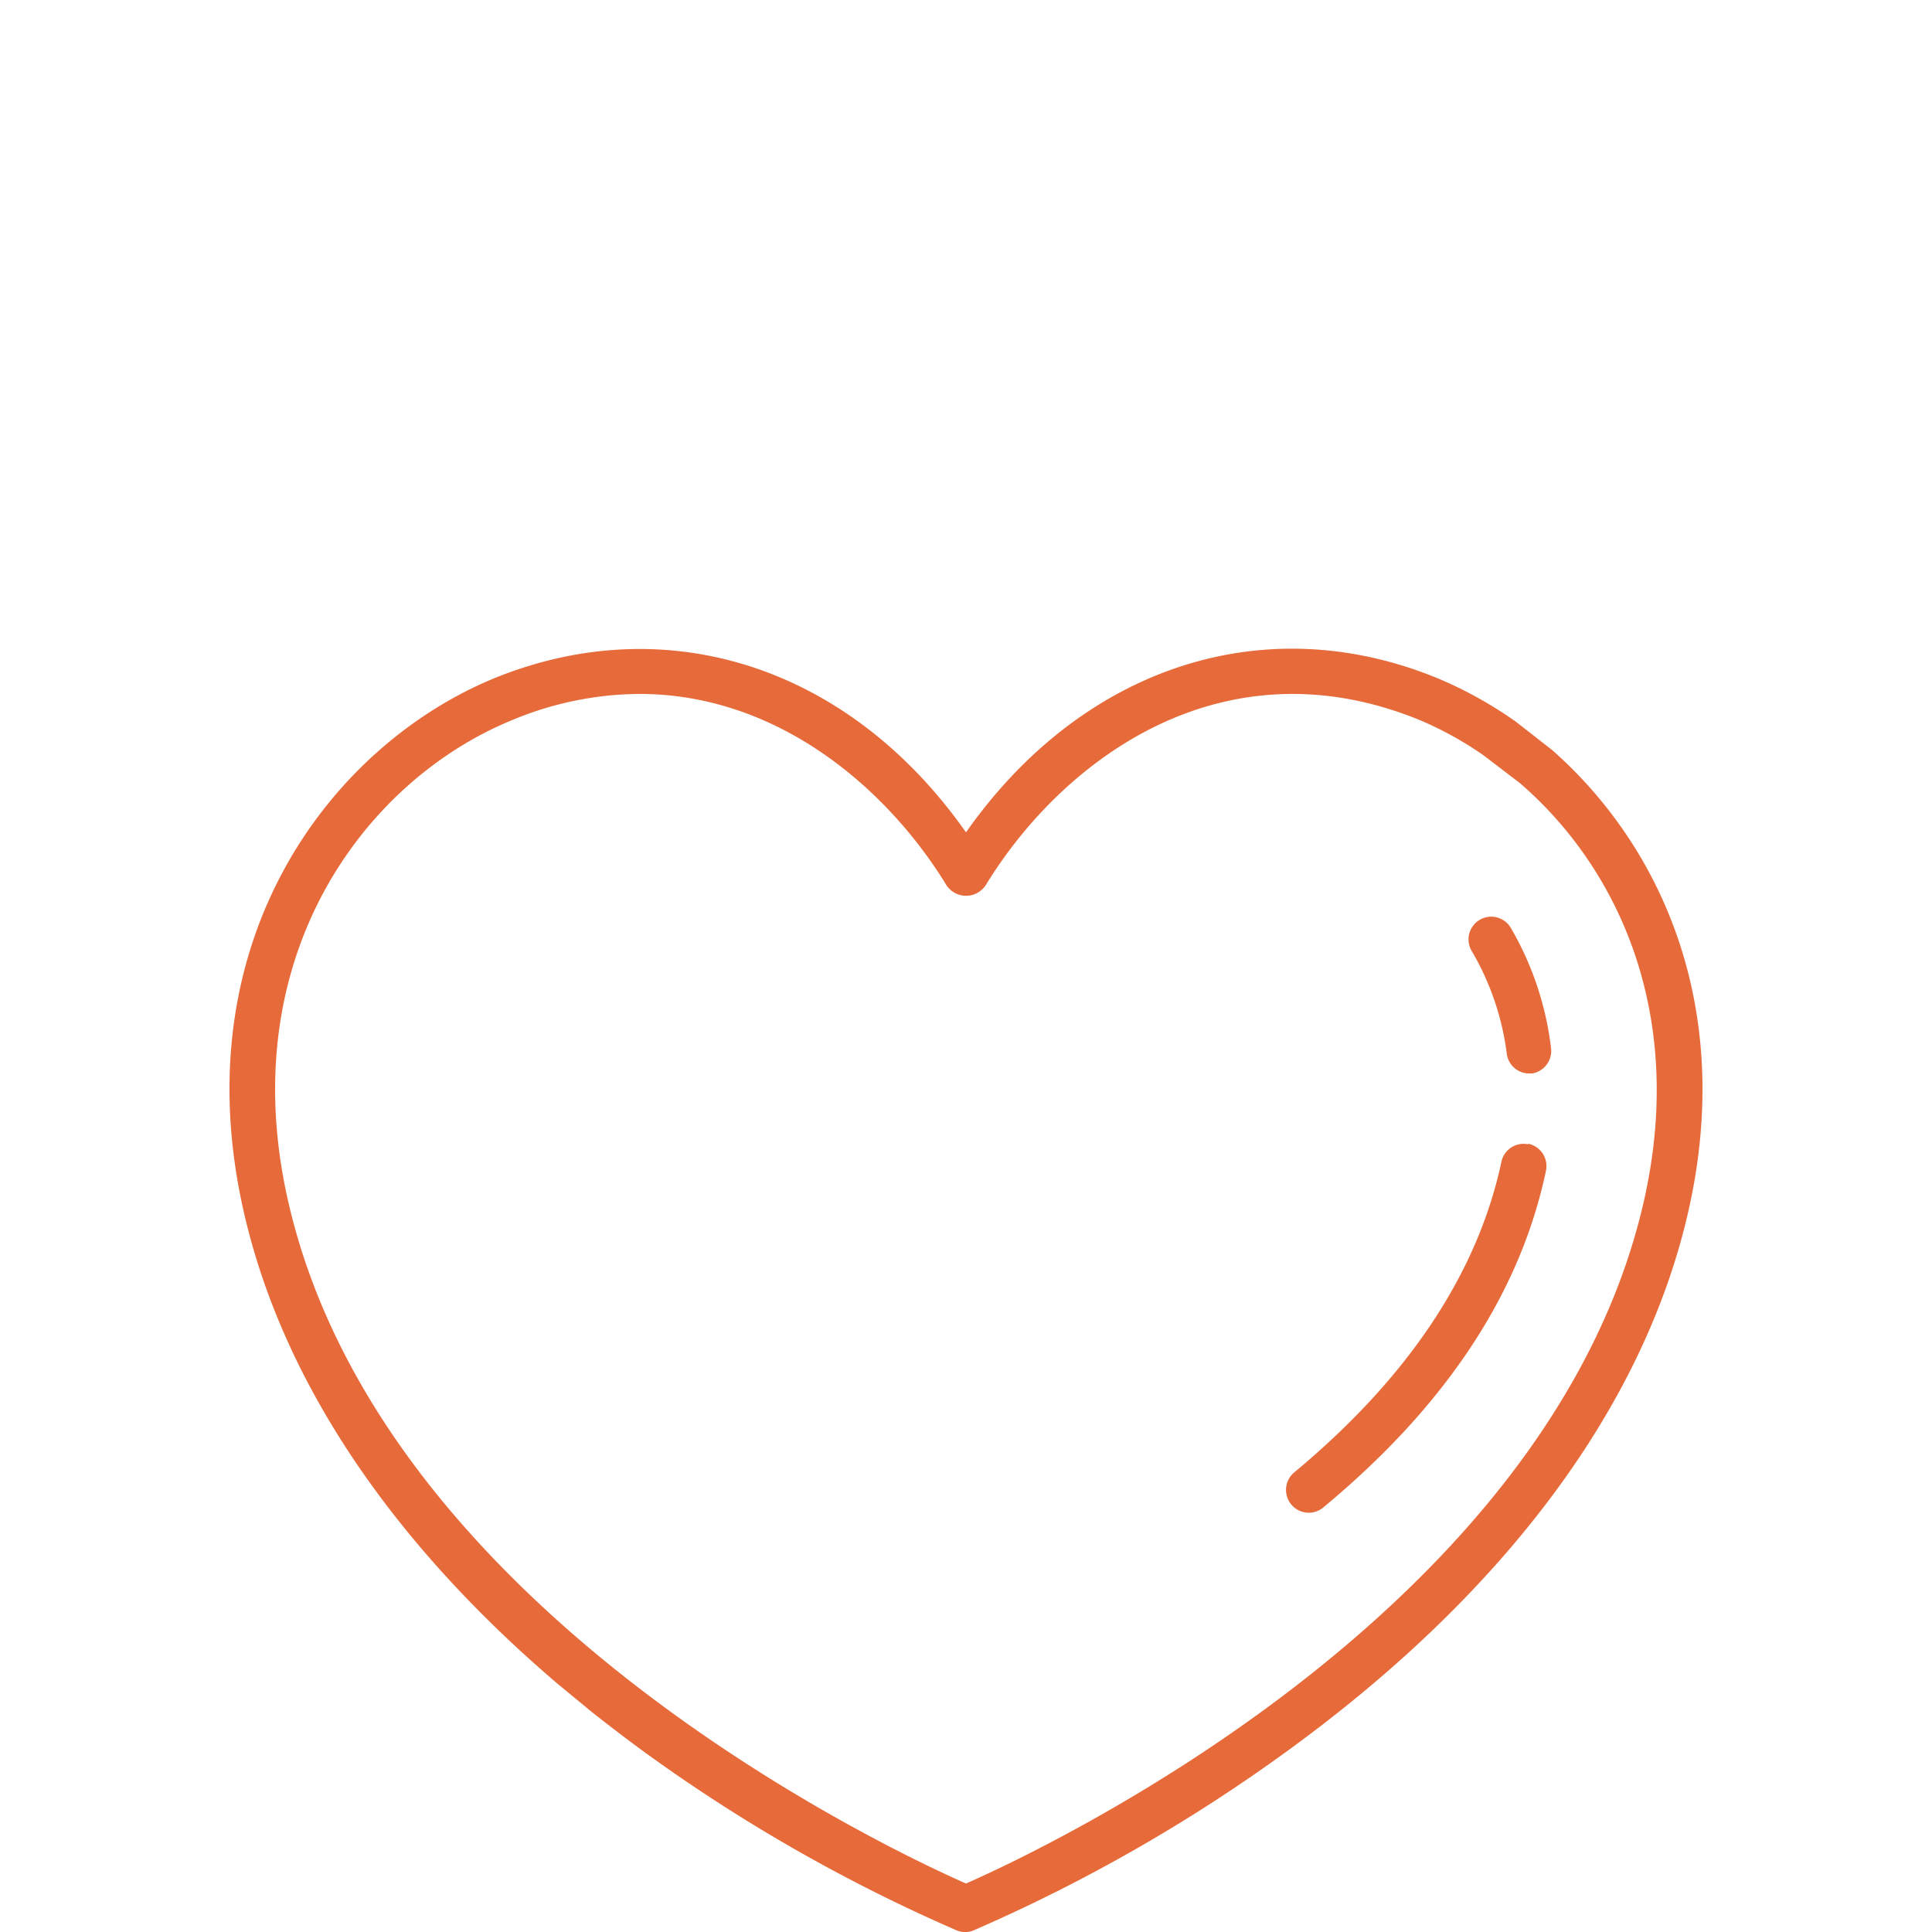 <?xml version="1.0"?>
<svg xmlns="http://www.w3.org/2000/svg" id="Ebene_1" data-name="Ebene 1" viewBox="0 0 110 110" width="110" height="110"><defs><style>.cls-1{fill:#e76b3a;fill-rule:evenodd;}</style></defs><title>heart</title><path class="cls-1" d="M96.12,69C93.61,80,85.77,90.59,73.45,99.58a94,94,0,0,1-18,10.32,1.25,1.25,0,0,1-1,0,94,94,0,0,1-18-10.32c-.95-.7-1.86-1.4-2.76-2.11l-2-1.65C22.2,87.71,16.05,78.54,13.88,69c-3.52-15.43,4.95-26.57,14.3-30.4,9.89-4,20.23-.59,26.82,8.79,6.59-9.38,16.92-12.83,26.81-8.79a23.34,23.34,0,0,1,4.51,2.5l2.06,1.61C94.61,48.21,98.77,57.4,96.12,69ZM86.54,44.59,84.46,43a20,20,0,0,0-3.62-2c-11.2-4.58-20.33,2.21-24.73,9.42a1.34,1.34,0,0,1-2.21,0c-3.41-5.58-9.65-10.91-17.49-10.91a19,19,0,0,0-7.25,1.49c-8.37,3.42-15.94,13.46-12.75,27.41,5.36,23.48,34.45,37,38.59,38.83,4.14-1.82,33.23-15.35,38.59-38.83C96,57.83,92.2,49.48,86.54,44.59Zm.69,16.53h-.16A1.29,1.29,0,0,1,85.79,60a15.33,15.33,0,0,0-2-5.86,1.29,1.29,0,0,1,2.23-1.31,17.75,17.75,0,0,1,2.29,6.85A1.3,1.3,0,0,1,87.23,61.12Zm-.21,4a1.3,1.3,0,0,1,1,1.54c-1.47,7-5.73,13.41-12.68,19.17a1.29,1.29,0,0,1-1.82-.17,1.3,1.3,0,0,1,.17-1.83c6.48-5.38,10.45-11.34,11.8-17.71A1.29,1.29,0,0,1,87,65.15Z"/></svg>
